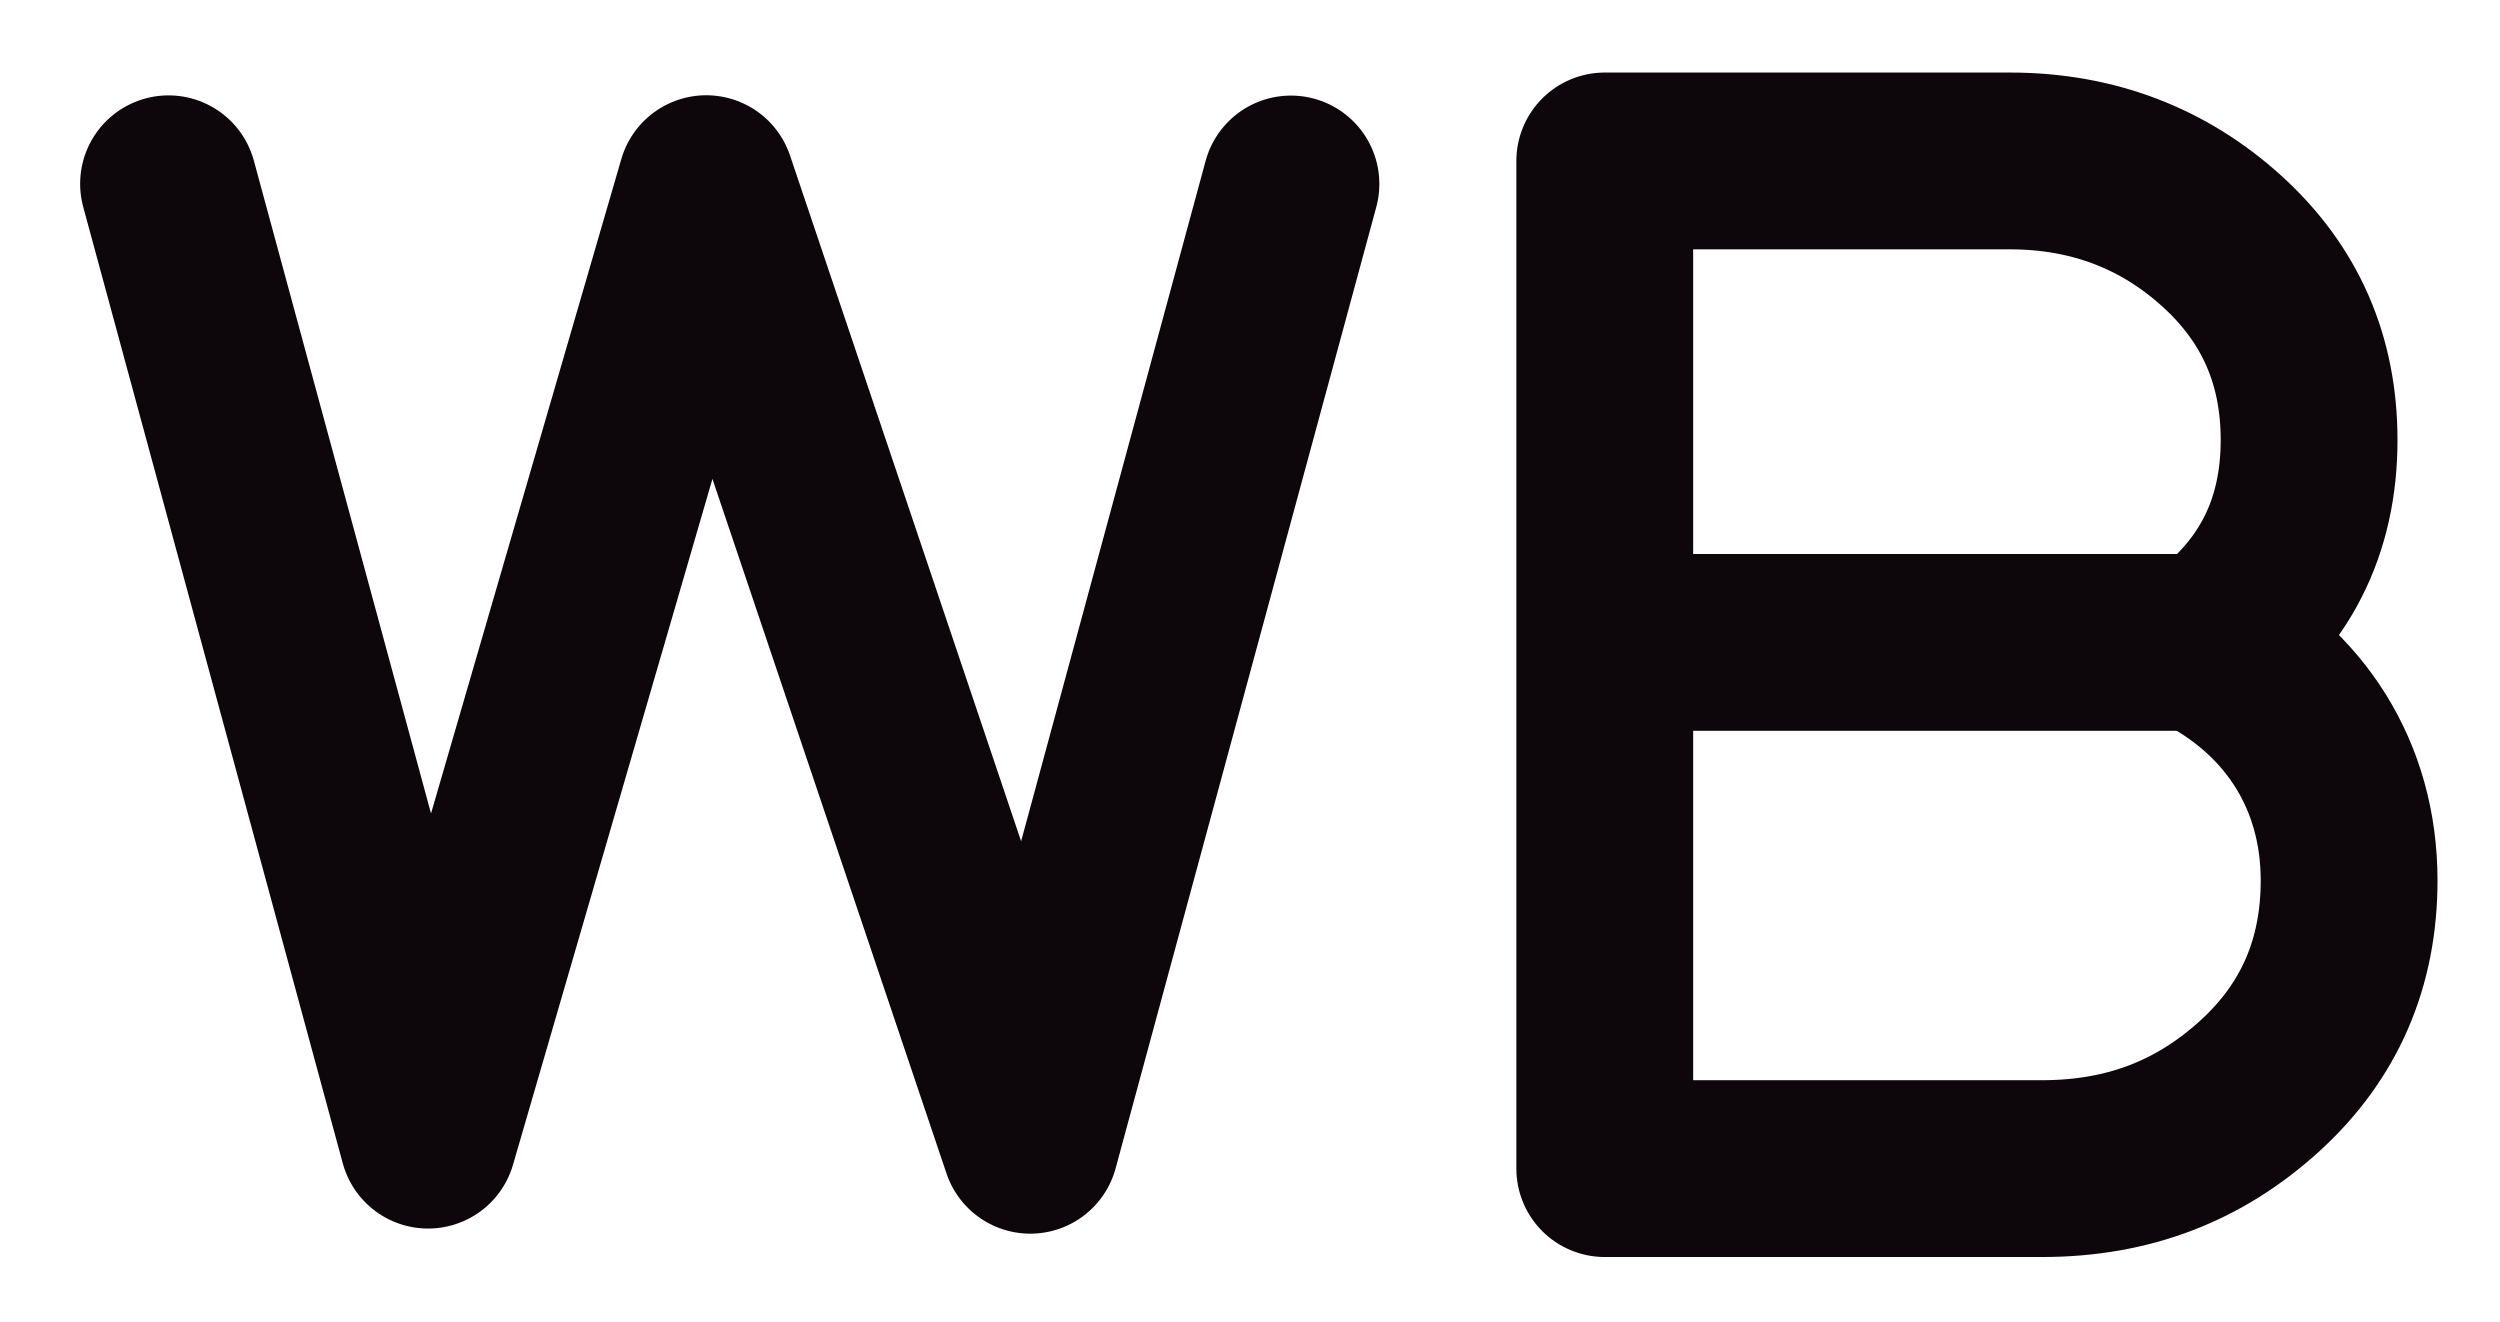 <svg width="707" height="374" viewBox="0 0 707 374" fill="none" xmlns="http://www.w3.org/2000/svg">
<path d="M47.661 51.971L121.063 322.434L199.722 51.938L291.362 323.881L365.08 52.028M664.329 248.976C664.329 272.312 656.007 291.703 639.025 307.148C622.031 322.592 602.053 330.484 577.405 330.484H453.825V45.515H568.405C592.058 45.515 612.036 53.407 628.352 68.196C645.018 83.313 653.011 102.048 653.011 124.401C653.011 149.388 643.016 168.44 623.705 182.584C649.009 195.722 664.329 219.387 664.329 248.976Z" stroke="#0d070b" stroke-width="50" stroke-linecap="round" stroke-linejoin="round"/>
<path d="M626.136 181.668H462.248" stroke="#0d070b" stroke-width="50" stroke-miterlimit="5" stroke-linecap="round" stroke-linejoin="round"/>
</svg>

